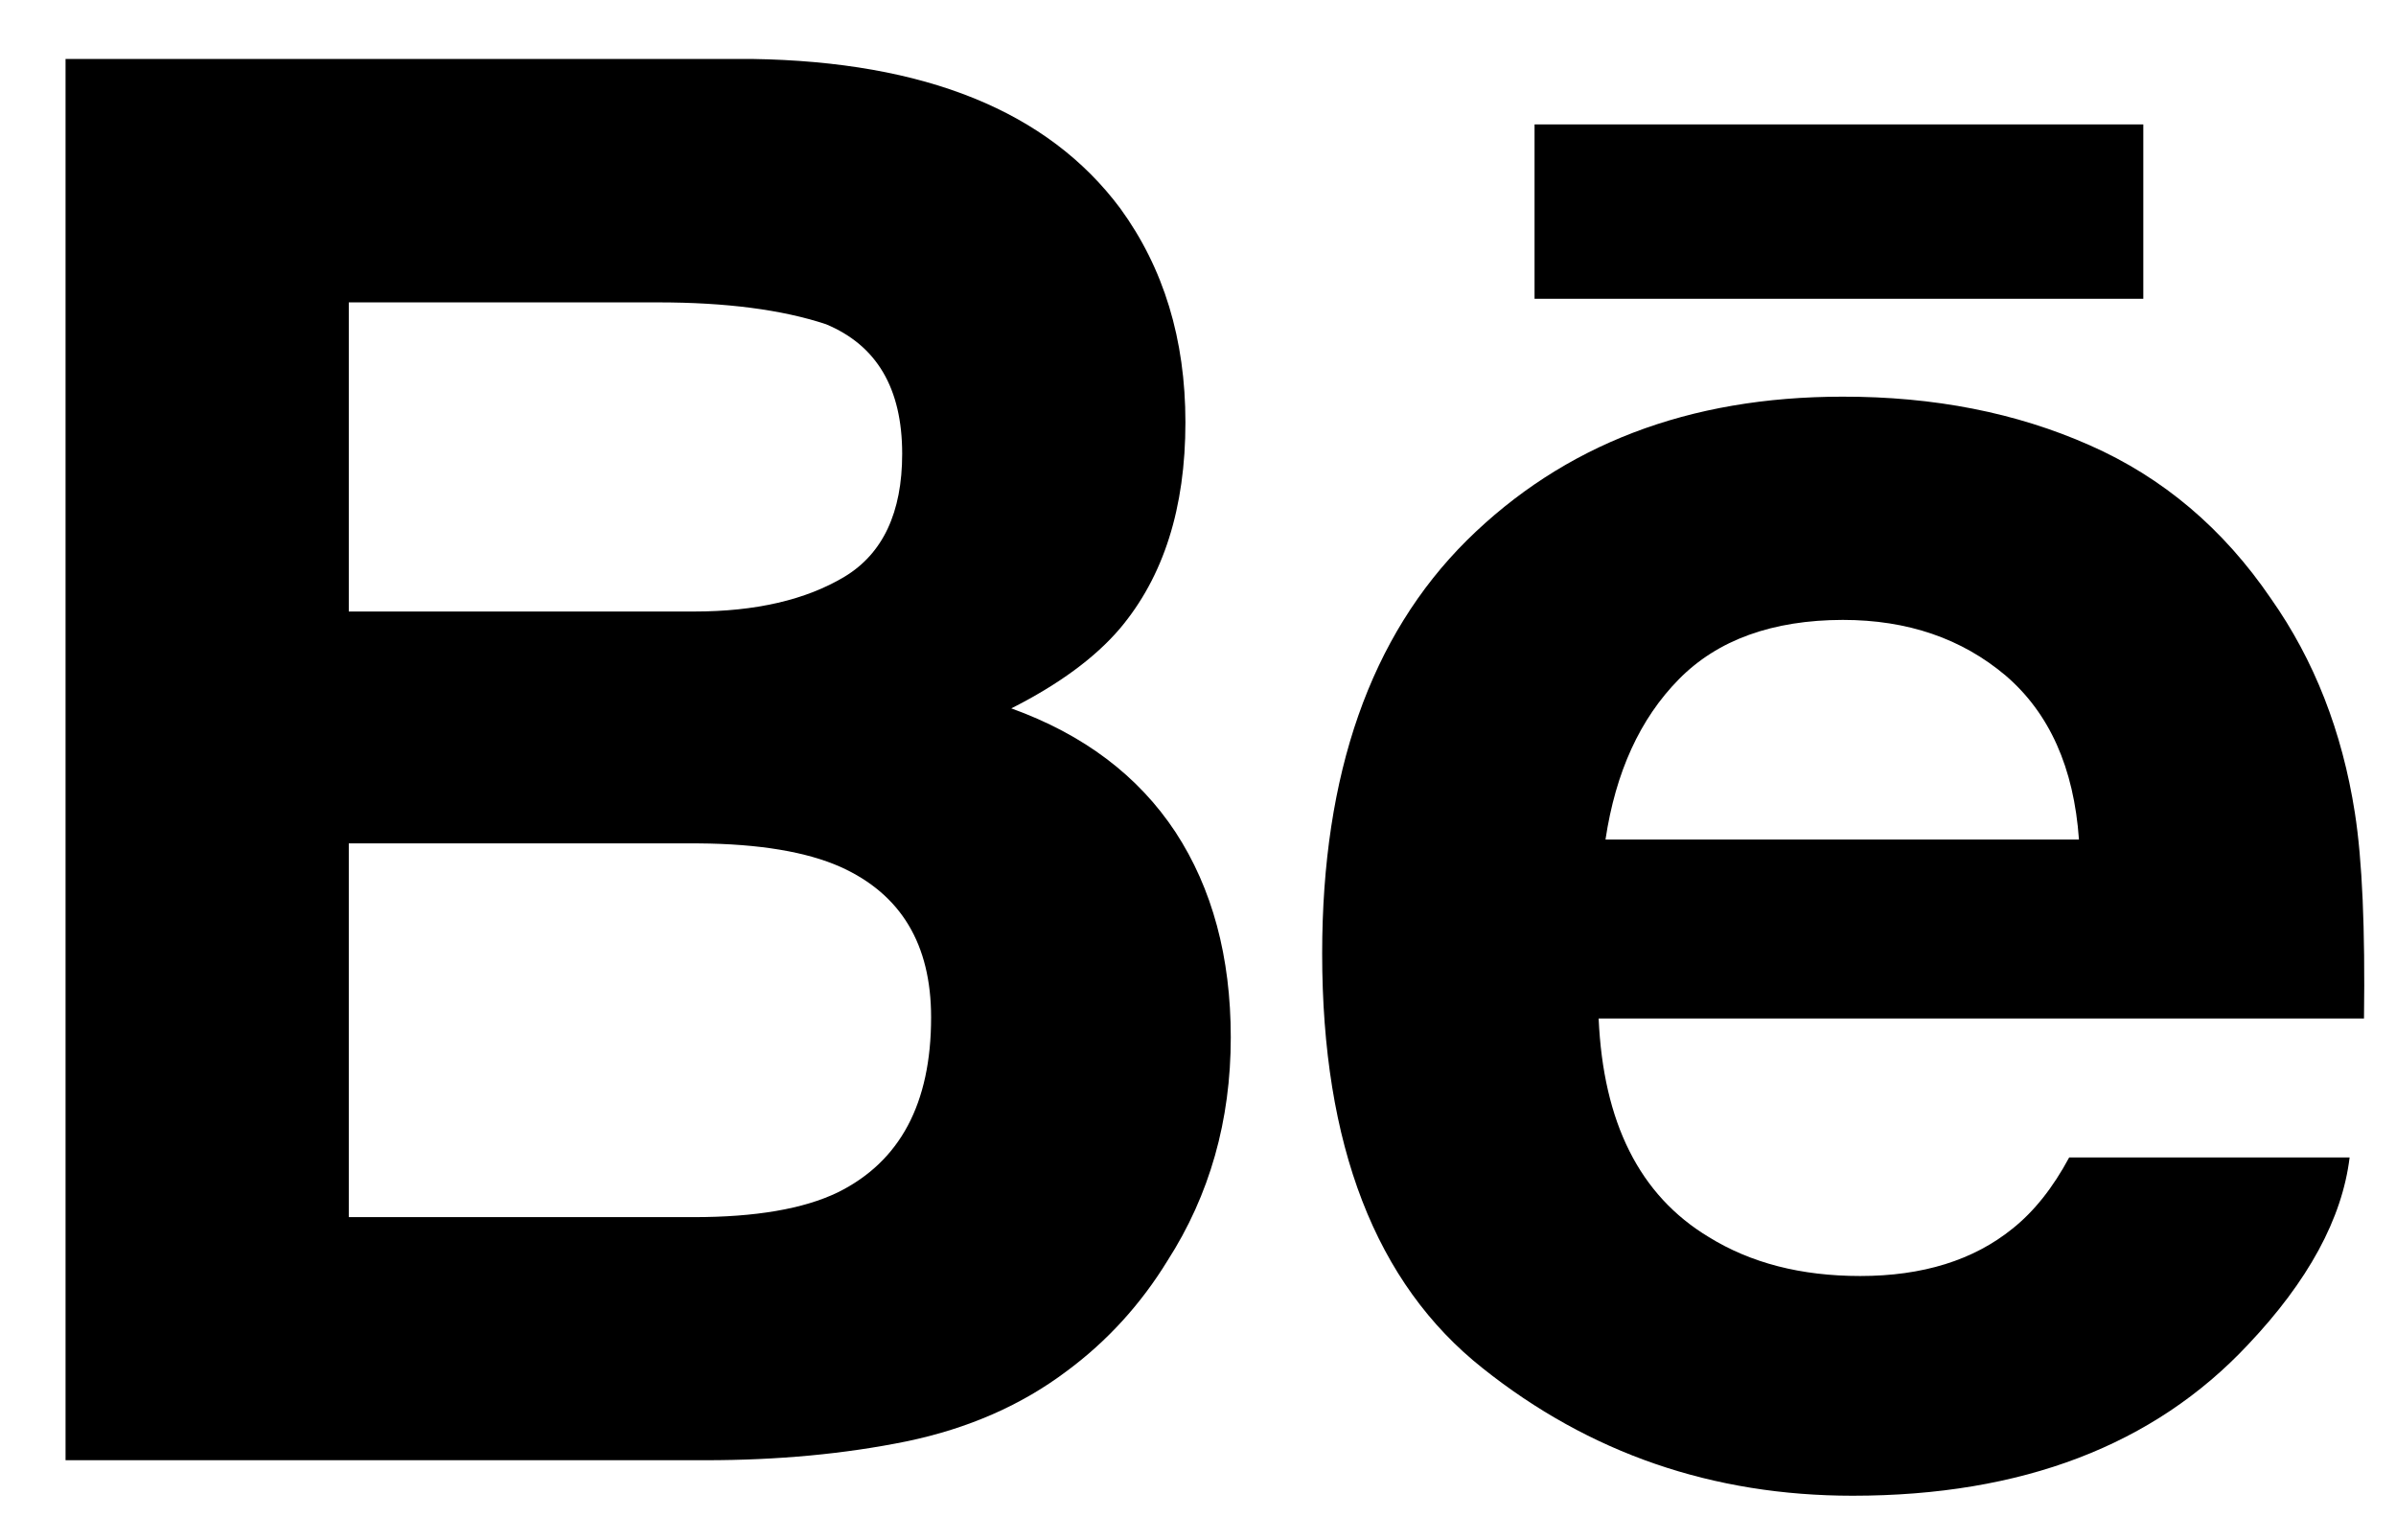 <?xml version="1.0" encoding="utf-8"?>
<svg xmlns="http://www.w3.org/2000/svg" fill="none" height="100%" overflow="visible" preserveAspectRatio="none" style="display: block;" viewBox="0 0 28 18" width="100%">
<g id="Social link 3">
<path d="M11.818 8.279C12.375 7.998 12.797 7.686 13.085 7.349C13.599 6.741 13.853 5.935 13.853 4.936C13.853 3.964 13.599 3.133 13.092 2.436C12.246 1.301 10.814 0.72 8.789 0.689H0.766V17.066H8.246C9.089 17.066 9.87 16.993 10.592 16.846C11.314 16.696 11.939 16.422 12.468 16.023C12.938 15.675 13.331 15.244 13.643 14.735C14.137 13.966 14.383 13.095 14.383 12.124C14.383 11.184 14.167 10.383 13.737 9.725C13.302 9.066 12.664 8.584 11.818 8.279ZM4.076 3.534H7.689C8.483 3.534 9.138 3.619 9.652 3.789C10.246 4.036 10.543 4.538 10.543 5.304C10.543 5.99 10.317 6.471 9.868 6.741C9.417 7.011 8.831 7.147 8.112 7.147H4.076V3.534ZM9.79 13.936C9.39 14.129 8.827 14.225 8.107 14.225H4.076V9.857H8.162C8.874 9.862 9.428 9.956 9.825 10.133C10.53 10.452 10.881 11.036 10.881 11.891C10.881 12.898 10.518 13.576 9.79 13.936Z" fill="black" id="Vector"/>
<path d="M25.047 1.454H17.933V3.492H25.047V1.454Z" fill="black" id="Vector_2"/>
<path d="M27.519 9.498C27.371 8.55 27.045 7.715 26.538 6.995C25.982 6.179 25.277 5.581 24.419 5.203C23.564 4.824 22.602 4.634 21.531 4.636C19.733 4.636 18.272 5.198 17.142 6.315C16.015 7.435 15.451 9.045 15.451 11.144C15.451 13.382 16.074 14.999 17.327 15.991C18.574 16.985 20.015 17.481 21.65 17.481C23.63 17.481 25.17 16.891 26.27 15.716C26.973 14.974 27.371 14.243 27.458 13.527H24.181C23.991 13.881 23.771 14.158 23.519 14.359C23.062 14.729 22.468 14.913 21.739 14.913C21.046 14.913 20.458 14.761 19.968 14.457C19.159 13.97 18.735 13.117 18.682 11.903H27.626C27.64 10.857 27.606 10.053 27.519 9.498ZM18.762 9.812C18.88 9.025 19.165 8.4 19.619 7.939C20.072 7.478 20.713 7.247 21.535 7.245C22.292 7.245 22.925 7.462 23.44 7.897C23.949 8.335 24.236 8.971 24.295 9.812H18.762Z" fill="black" id="Vector_3"/>
</g>
</svg>